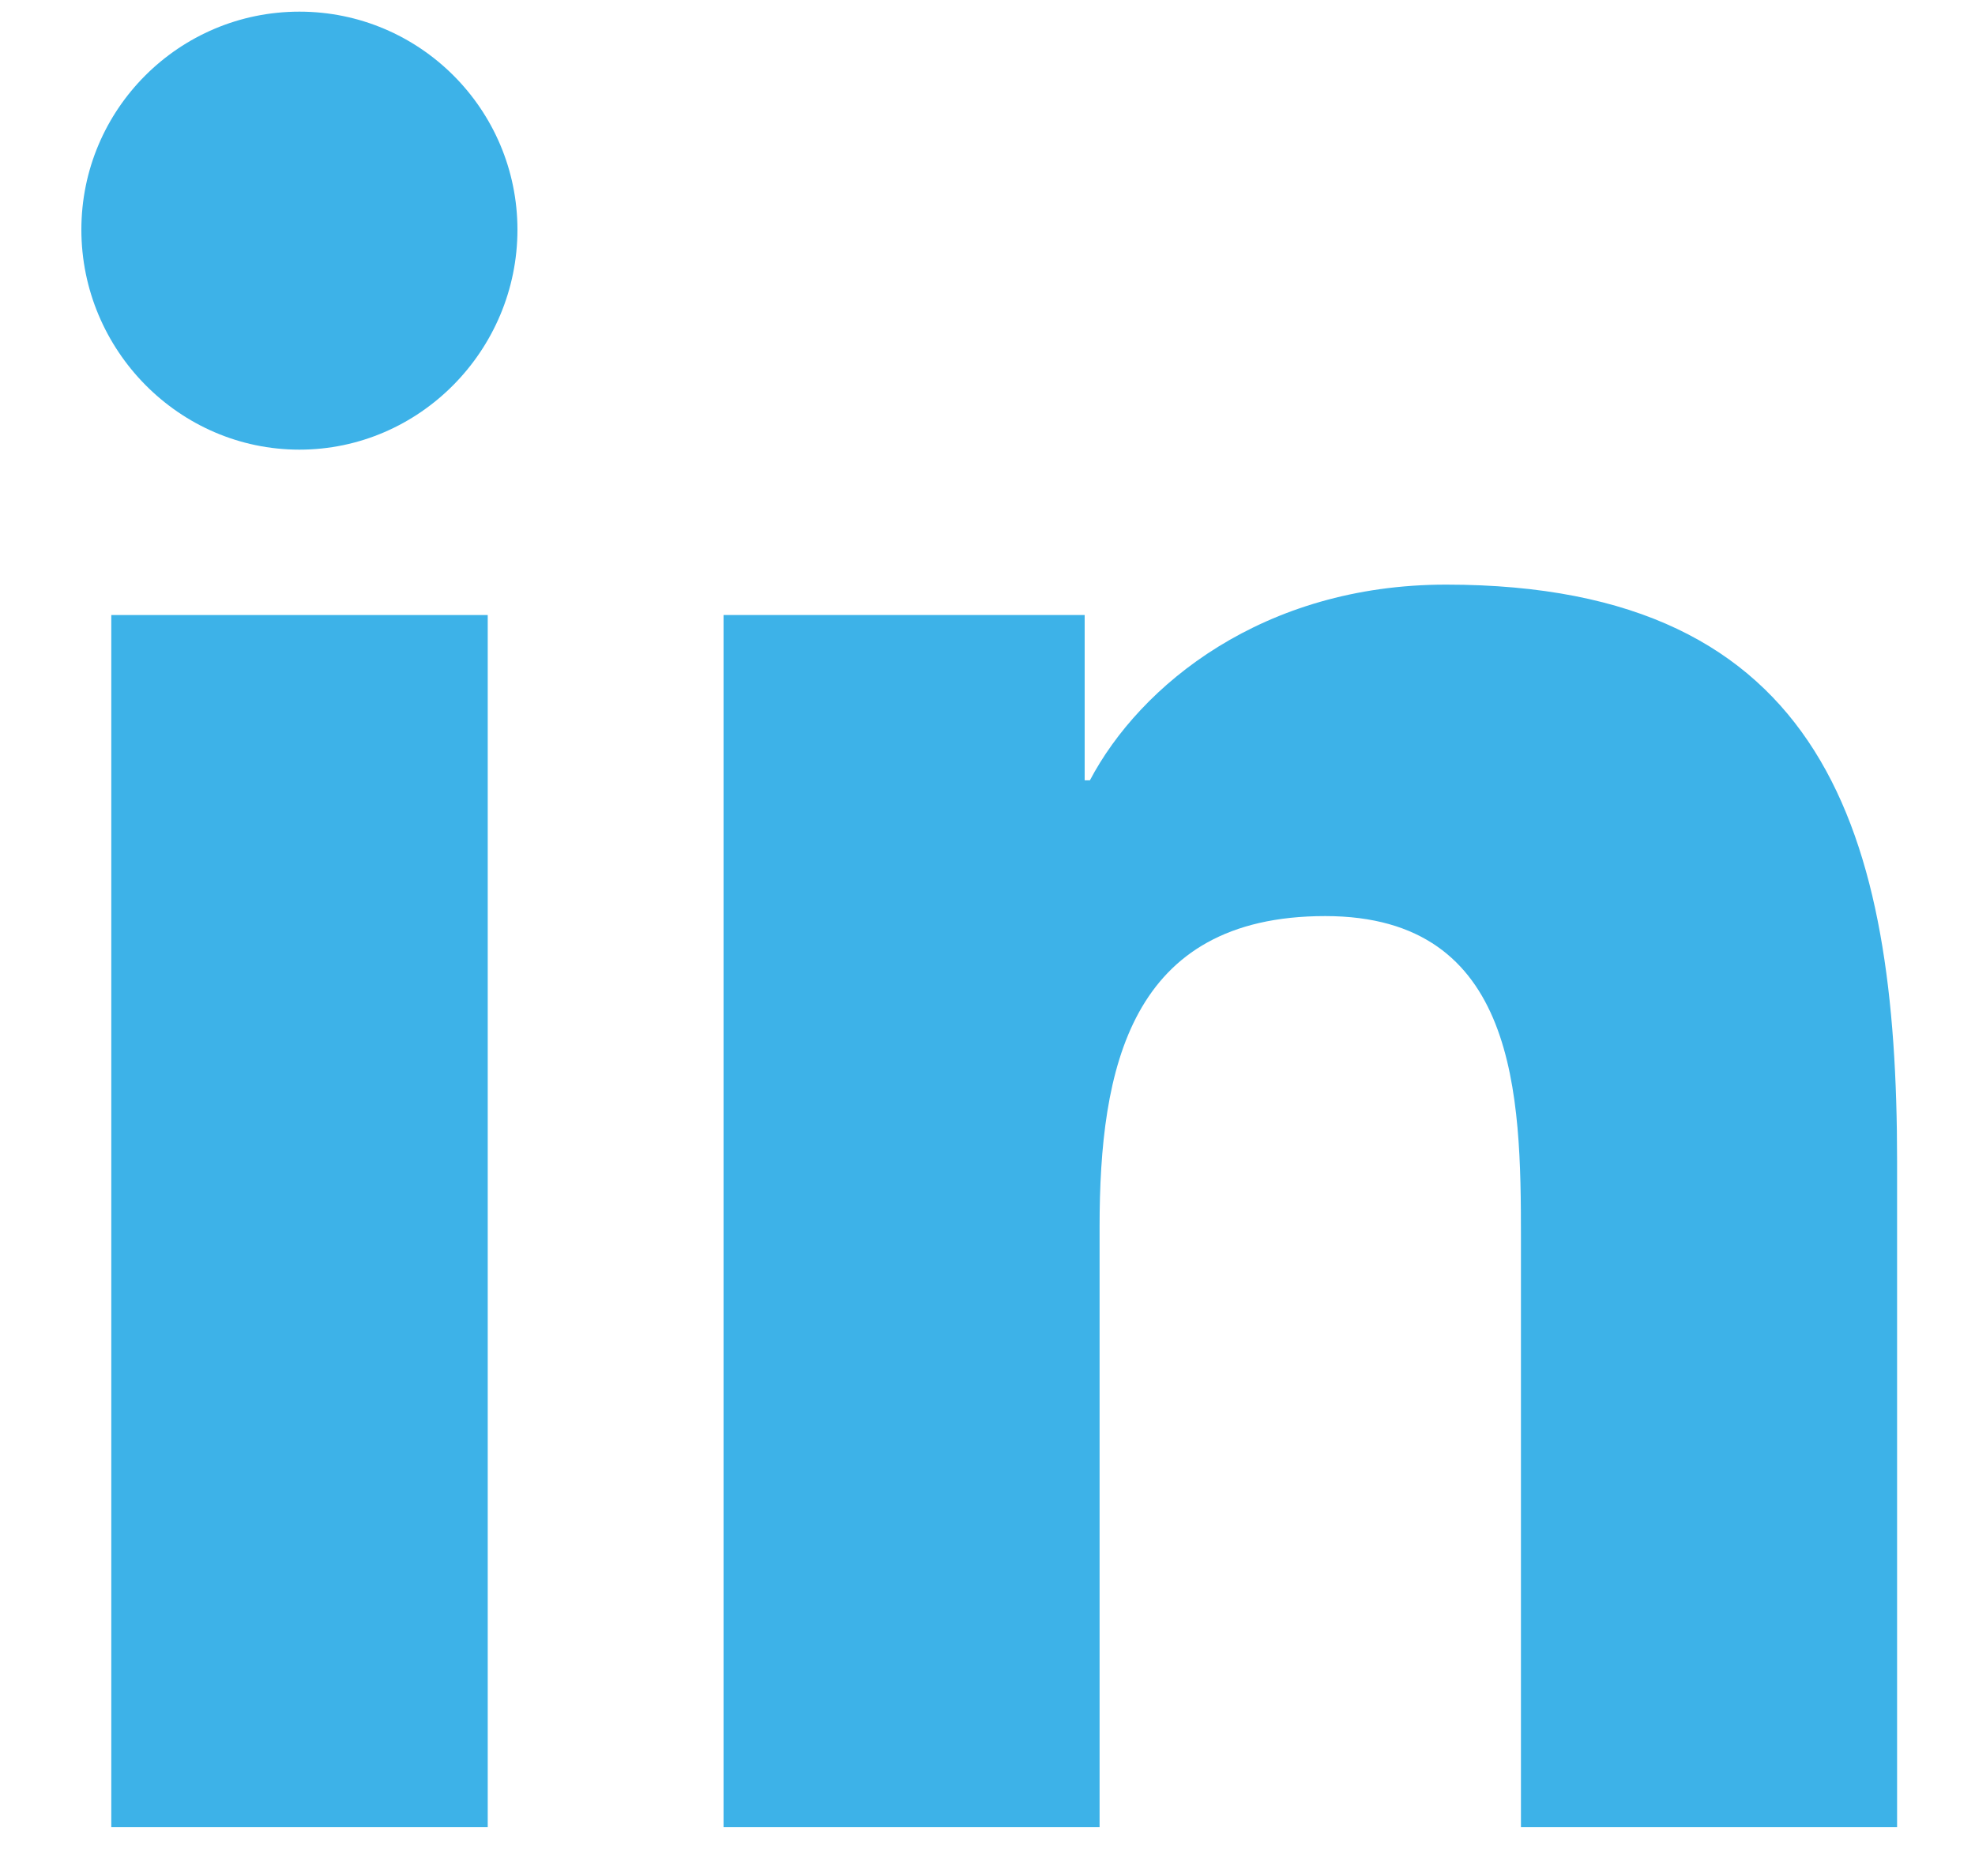 <svg width="20" height="19" viewBox="0 0 20 19" fill="none" xmlns="http://www.w3.org/2000/svg">
<path d="M19.206 18.505V18.505H19.211V11.761C19.211 8.462 18.5 5.921 14.644 5.921C12.79 5.921 11.546 6.938 11.037 7.903H10.984V6.229H7.327V18.505H11.135V12.426C11.135 10.826 11.438 9.278 13.42 9.278C15.373 9.278 15.402 11.104 15.402 12.529V18.505H19.206Z" fill="url(#paint0_linear_7_2)"/>
<path d="M1.127 6.229H4.939V18.505H1.127V6.229Z" fill="url(#paint1_linear_7_2)"/>
<path d="M3.032 0.118C1.813 0.118 0.824 1.107 0.824 2.326C0.824 3.545 1.813 4.554 3.032 4.554C4.251 4.554 5.24 3.545 5.24 2.326C5.239 1.107 4.25 0.118 3.032 0.118V0.118Z" fill="url(#paint2_linear_7_2)"/>
<defs>
<linearGradient id="paint0_linear_7_2" x1="11.459" y1="17.702" x2="17.224" y2="15.26" gradientUnits="userSpaceOnUse">
<stop offset="1" stop-color="#3DB2E8"/>
</linearGradient>
<linearGradient id="paint1_linear_7_2" x1="2.453" y1="17.722" x2="4.592" y2="17.424" gradientUnits="userSpaceOnUse">
<stop offset="1" stop-color="#3DB2E8"/>
</linearGradient>
<linearGradient id="paint2_linear_7_2" x1="2.359" y1="4.271" x2="4.466" y2="3.331" gradientUnits="userSpaceOnUse">
<stop offset="1" stop-color="#3DB2E8"/>
</linearGradient>
</defs>
</svg>
